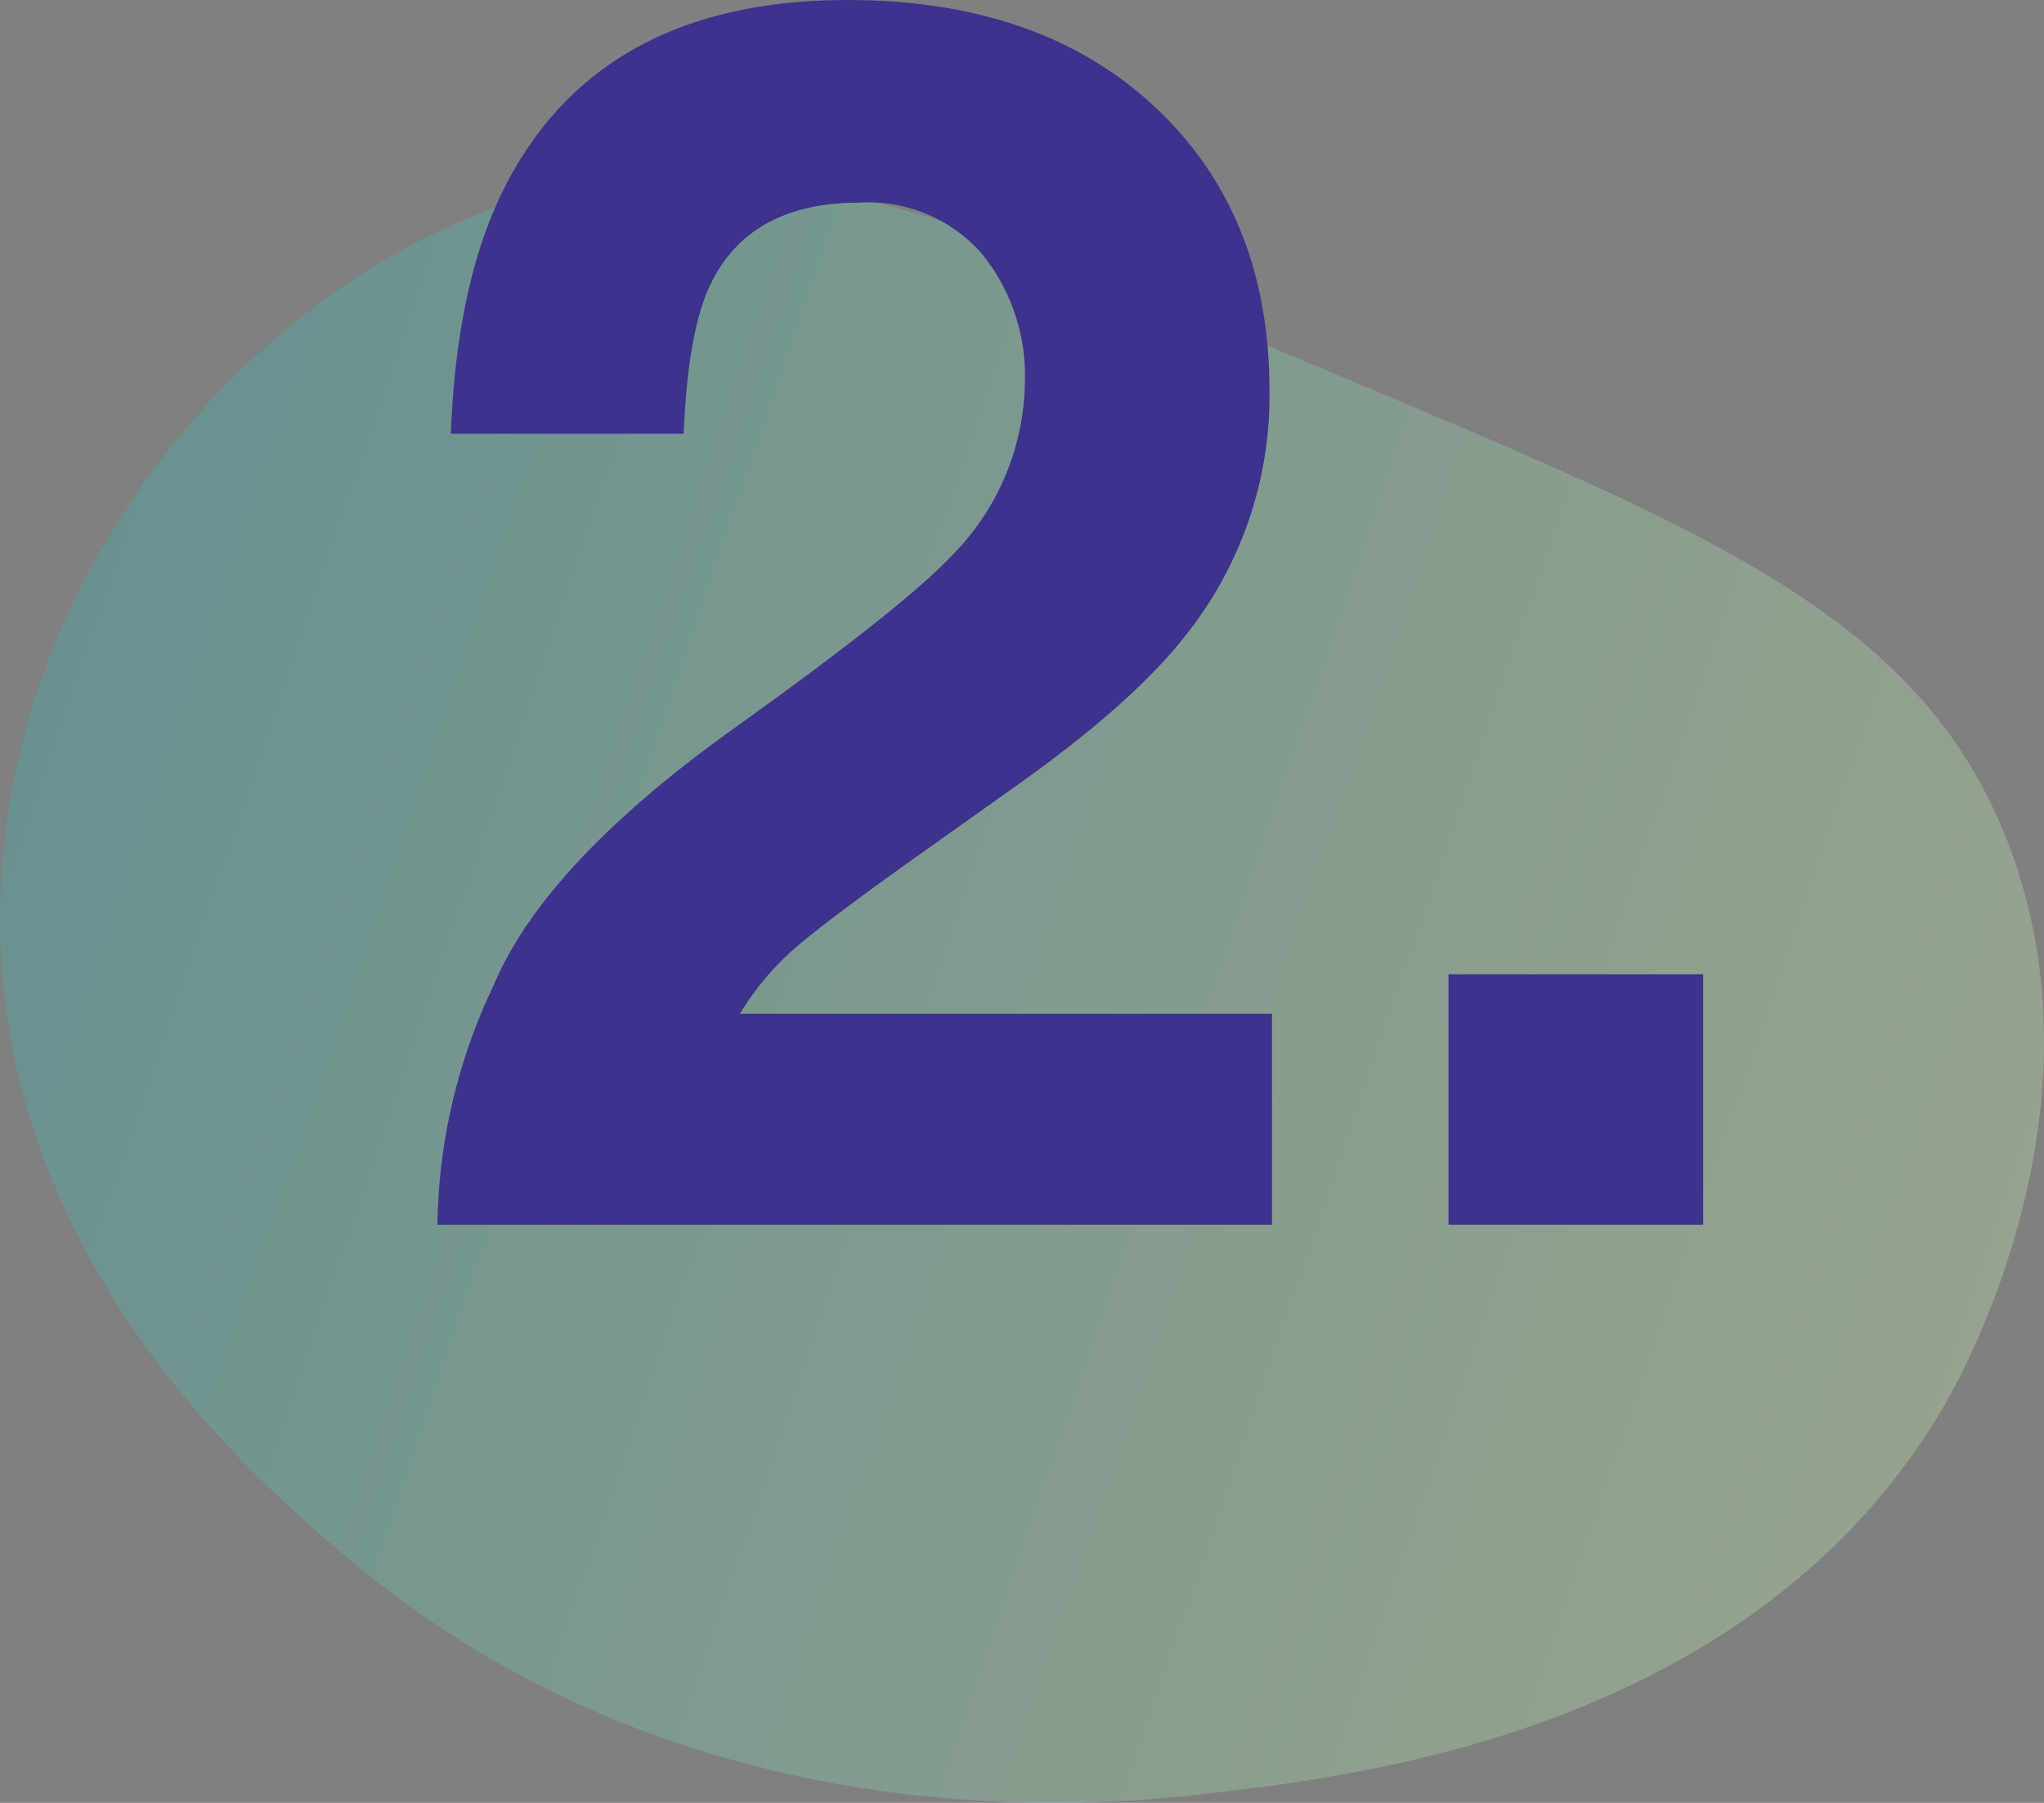 <svg xmlns="http://www.w3.org/2000/svg" width="116.811" height="103.018" viewBox="0 0 116.811 103.018">
    <rect x="0" y="0" width="116.811" height="103.018" fill="#808080" stroke="none"/>
    <defs>
        <style>
            .cls-1{opacity:.3;fill:url(#linear-gradient)}.cls-2{fill:#3d328d}
        </style>
        <linearGradient id="linear-gradient" x1=".004" x2=".986" y1=".389" y2=".659" gradientUnits="objectBoundingBox">
            <stop offset="0" stop-color="#31bbb8"/>
            <stop offset=".4" stop-color="#76d5b4"/>
            <stop offset=".81" stop-color="#b7eeb0"/>
            <stop offset="1" stop-color="#d0f8af"/>
        </linearGradient>
    </defs>
    <g id="Layer_2" data-name="Layer 2" transform="translate(.003 -13.637)">
        <g id="Layer_2-2" data-name="Layer 2">
            <path id="Path_14047" d="M0 65.63c-.25 20 14.74 32.7 19.91 37.07 20 16.87 44.22 14 49.42 13.39 8.58-1 31.12-3.68 41.88-22.31 1-1.77 9.5-17 3.43-32.27-4.85-12.19-16.07-17.12-35.7-25.39-25-10.54-37.5-15.81-51.48-10.3C12.55 31.7.23 47.72 0 65.63z" class="cls-1" data-name="Path 14047"/>
            <path id="Path_14057" d="M3.074 0a32.727 32.727 0 0 1 3.218-13.689q2.93-6.965 13.833-14.746 9.462-6.773 12.248-9.7a14.339 14.339 0 0 0 4.275-9.991 11.068 11.068 0 0 0-2.45-7.349 8.627 8.627 0 0 0-7.013-2.93q-6.244 0-8.5 4.659-1.3 2.69-1.537 8.55H3.843q.336-8.886 3.218-14.362 5.476-10.423 19.453-10.423 11.047 0 17.58 6.124t6.532 16.211a21.946 21.946 0 0 1-4.611 13.737q-3.026 3.987-9.943 8.886L30.6-21.134q-5.139 3.65-7.037 5.284a15.484 15.484 0 0 0-3.194 3.795h30.4V0zm57.783-14.314h14.554V0H60.857z" class="cls-2" data-name="Path 14057" transform="translate(21.92 83.62)"/>
        </g>
    </g>
</svg>
